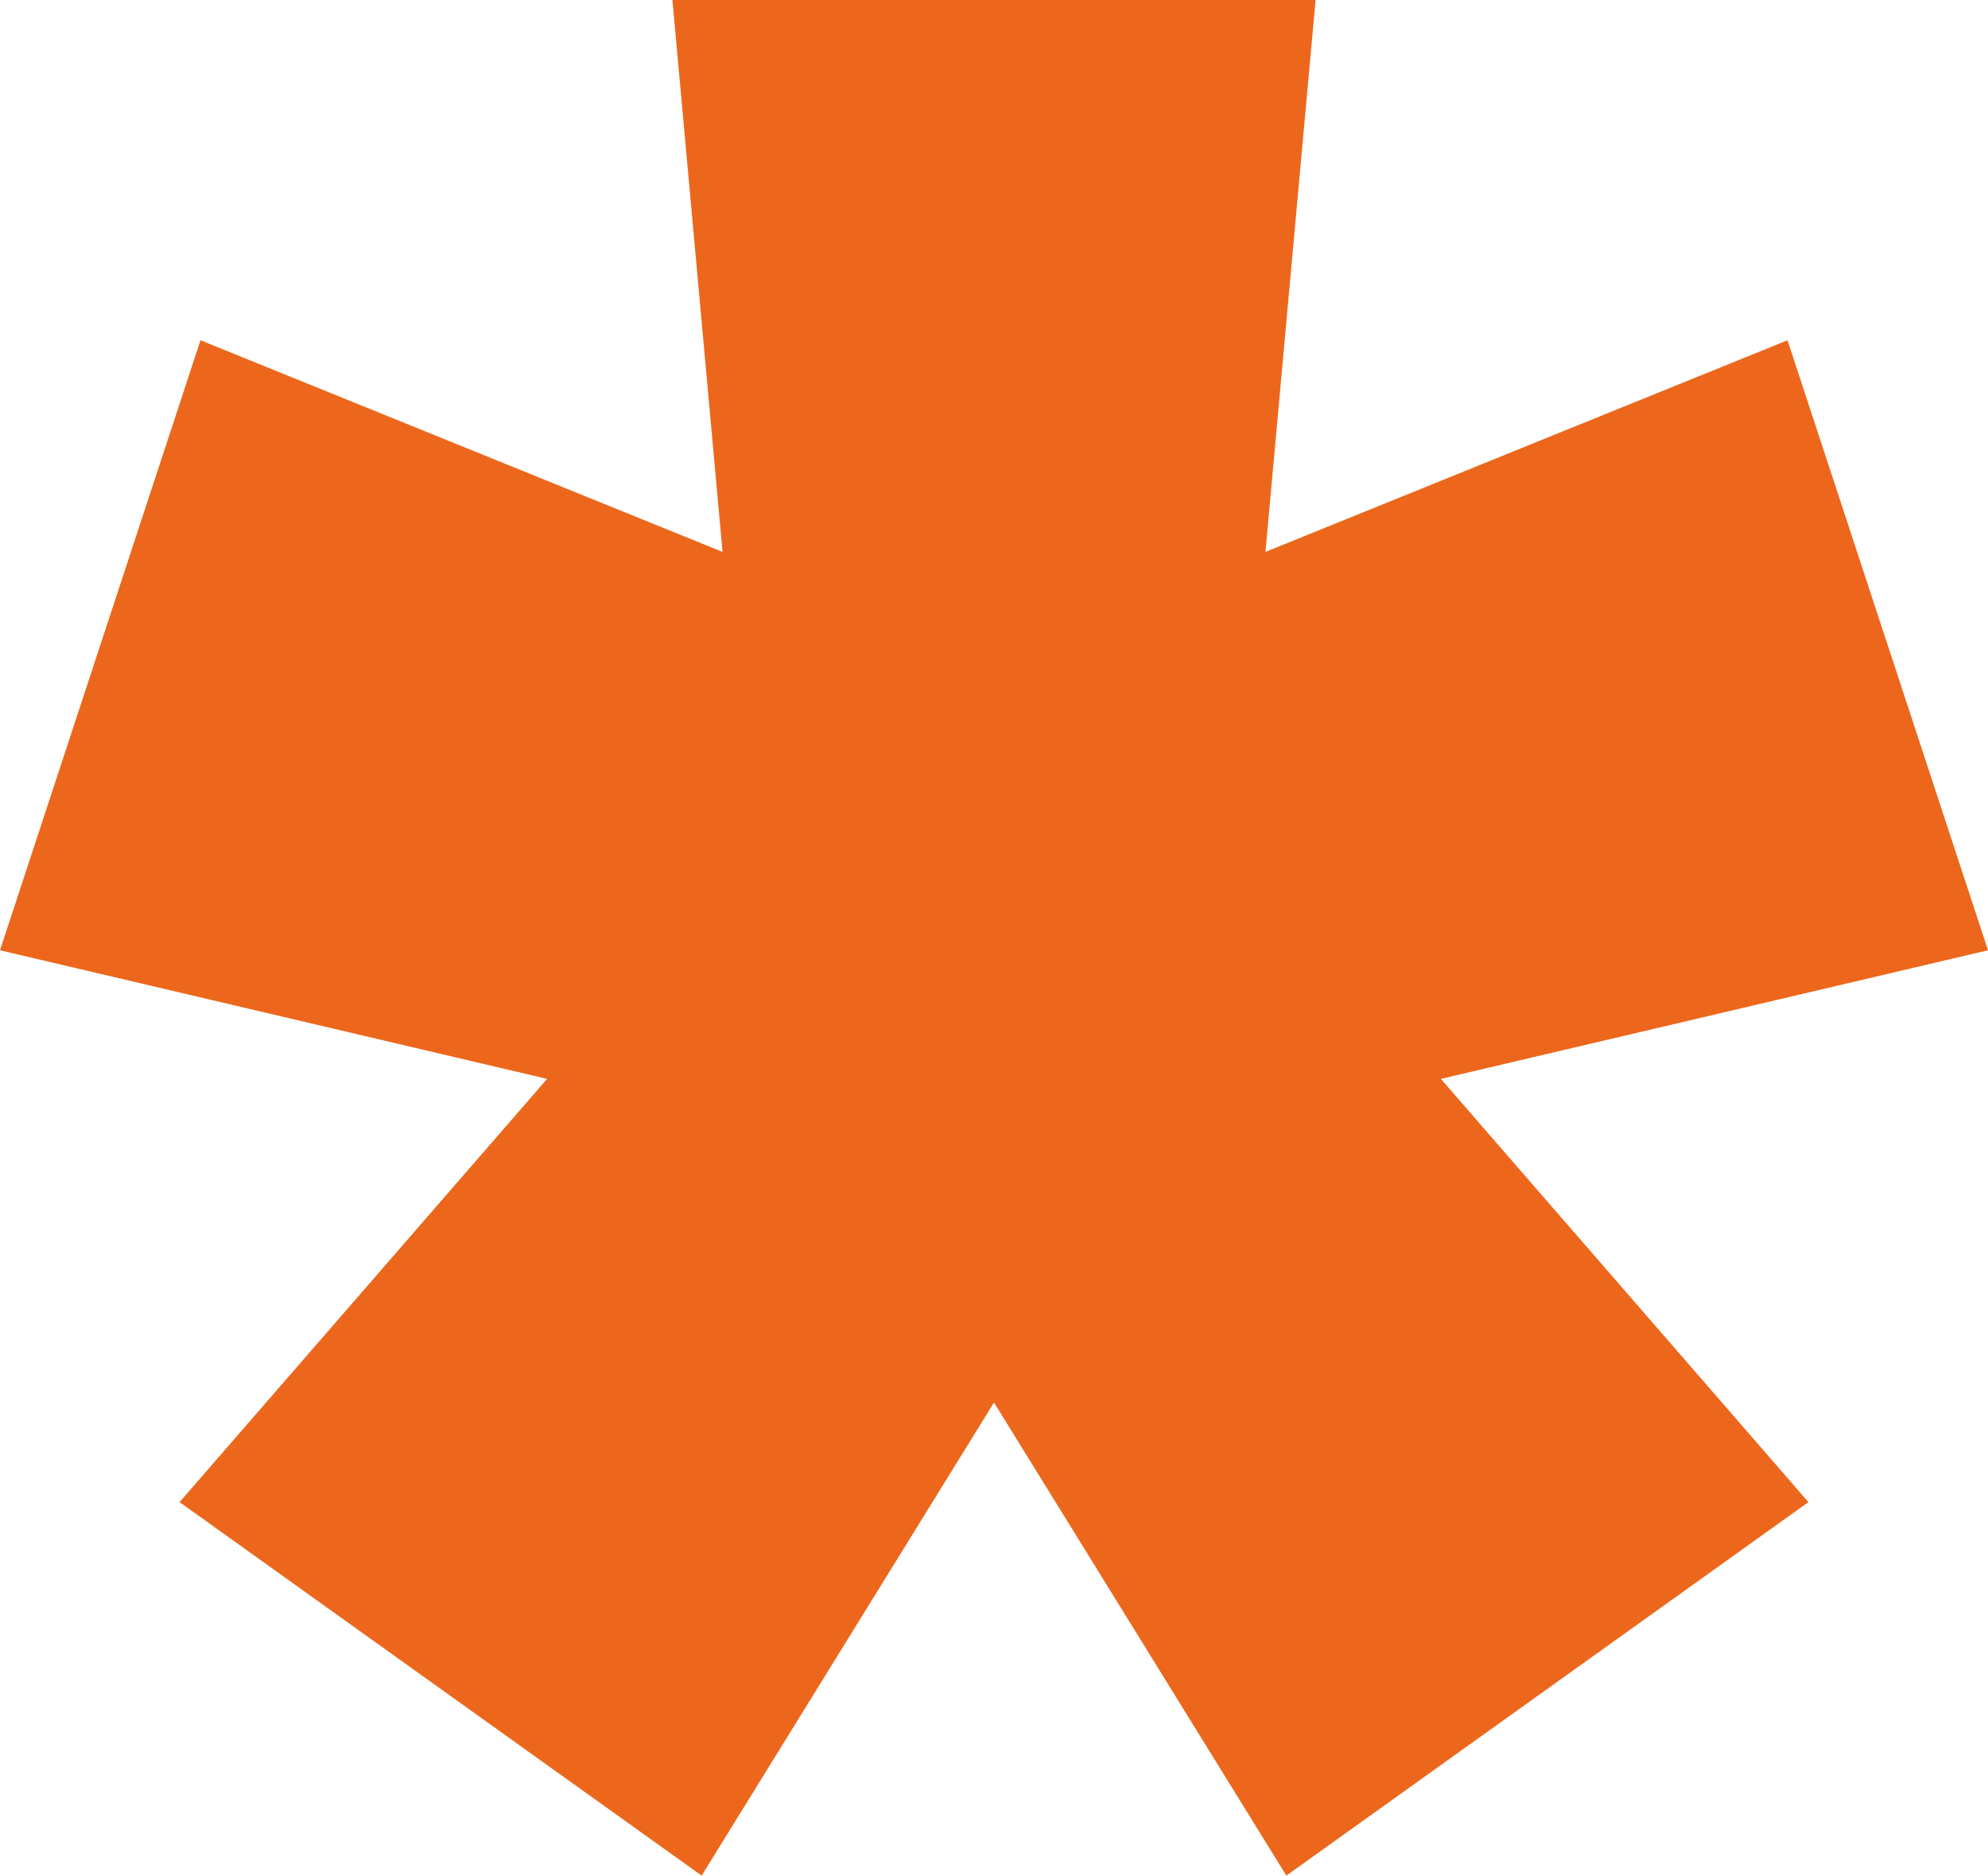 <?xml version="1.0" encoding="UTF-8"?>
<svg id="_Шар_2" data-name=" Шар 2" xmlns="http://www.w3.org/2000/svg" viewBox="0 0 301.44 284.38">
  <defs>
    <style>
      .cls-1 {
        fill: #ec671c;
      }
    </style>
  </defs>
  <polygon class="cls-1" points="301.44 144.08 271.04 51.59 191.88 83.68 199.48 0 101.96 0 109.56 83.68 30.4 51.59 0 144.08 82.96 163.58 27.23 227.75 106.39 284.38 150.72 212.65 195.05 284.38 274.21 227.75 218.48 163.58 301.44 144.08"/>
</svg>









